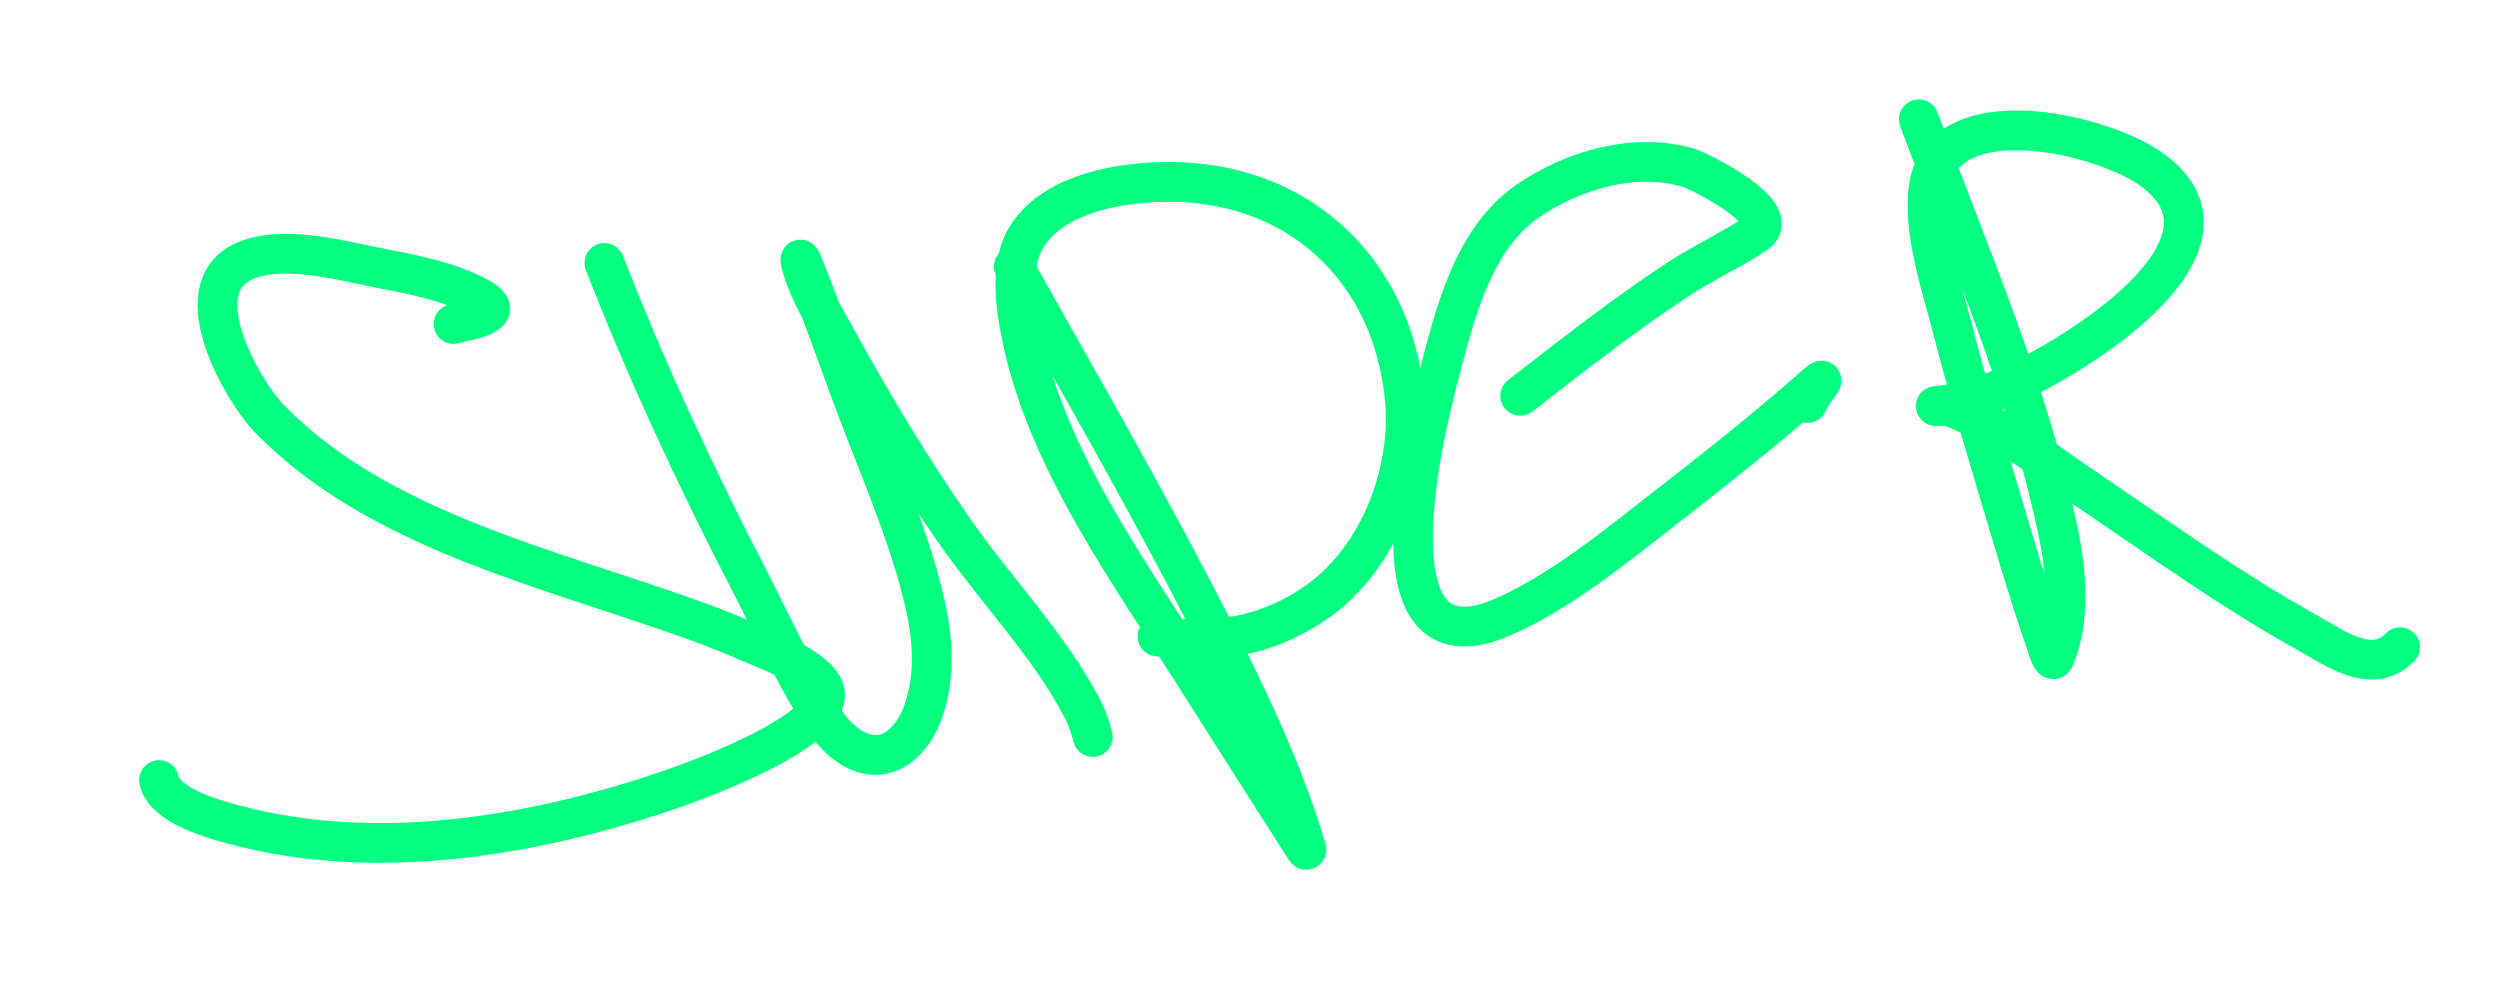 <?xml version="1.0" encoding="UTF-8"?> <svg xmlns="http://www.w3.org/2000/svg" width="1006" height="396" viewBox="0 0 1006 396" fill="none"><g style="mix-blend-mode:exclusion" filter="url(#filter0_f_556_553)"><path d="M182.503 130.375C187.924 128.852 205.084 126.692 193.021 119.937C181.219 113.328 166.656 110.567 153.6 108.055C137.941 105.042 113.278 97.936 97.64 105.405C74.047 116.674 97.646 157.471 108.479 168.591C148.436 209.609 209.46 225.789 261.827 243.579C276.959 248.72 287.624 252.371 301.97 258.673C310.07 262.231 325.376 267.474 330.713 275.614C342.1 292.979 273.776 316.356 267.929 318.326C213.287 336.741 151.059 347.017 94.348 331.895C86.728 329.863 66.095 324.387 64 313.91" stroke="#01FF80" stroke-width="16" stroke-linecap="round"></path></g><g style="mix-blend-mode:exclusion" filter="url(#filter1_f_556_553)"><path d="M243.203 105.807C260.337 149.72 279.697 191.396 301.331 233.222C310.067 250.113 317.94 267.766 327.826 284.044C332.004 290.924 336.875 297.916 344.204 301.707C356.975 308.312 367.243 298.272 371.421 286.533C377.09 270.606 375.165 254.089 371.02 237.959C363.888 210.202 351.735 183.658 341.956 156.789C335.971 140.345 318.04 91.069 322.848 107.894C325.676 117.793 332.399 128.631 337.139 137.279C351.356 163.218 366.698 188.585 383.545 212.909C400.335 237.152 421.768 258.92 435.571 285.168C437.474 288.788 438.765 292.646 439.745 296.568" stroke="#01FF80" stroke-width="16" stroke-linecap="round"></path></g><g style="mix-blend-mode:exclusion" filter="url(#filter2_f_556_553)"><path d="M407.949 107.252C435.547 156.365 461.881 201.941 487.433 251.929C501.478 279.406 515.157 307.856 524.365 337.434C526.32 343.713 526.294 343.202 522.92 337.916C509.625 317.088 496.285 296.267 483.098 275.373C455.931 232.329 421.686 186.428 411.161 135.513C408.582 123.042 405.925 105.605 413.89 94.085C425.213 77.71 450.175 73.58 468.084 73.21C521.181 72.114 560.336 107.538 565.312 160.723C568.141 190.971 554.096 226.27 528.299 243.338C508.463 256.463 488.095 259.295 465.756 256.104" stroke="#01FF80" stroke-width="16" stroke-linecap="round"></path></g><g style="mix-blend-mode:exclusion" filter="url(#filter3_f_556_553)"><path d="M611.72 159.278C632.461 143.218 653.06 126.993 674.986 112.551C685.166 105.845 696.326 100.746 706.458 94.085C718.474 86.186 684.162 68.884 679.161 67.43C657.616 61.162 632.583 68.555 614.61 80.998C592.126 96.564 585.014 127.999 578.481 153.015C572.373 176.4 549.274 273.209 605.377 247.995C628.736 237.497 649.169 220.614 669.205 205.041C688.928 189.712 708.716 174.168 727.493 157.672C738.345 148.139 730.337 155.56 727.333 162.168" stroke="#01FF80" stroke-width="16" stroke-linecap="round"></path></g><g style="mix-blend-mode:exclusion" filter="url(#filter4_f_556_553)"><path d="M772.133 48C792.469 102.641 816.737 158.113 828.494 215.559C831.611 230.789 833.131 249.894 826.648 264.855C825.757 266.911 824.085 261.113 823.356 258.994C816.44 238.893 810.464 218.508 804.408 198.136C797.914 176.287 791.372 154.464 785.701 132.382C781.435 115.769 774.695 96.261 775.746 78.75C778.221 37.492 845.749 53.446 866.229 68.473C908.541 99.52 832.053 144.942 808.422 155.103C799.821 158.801 789.494 162.318 780.001 163.292C776.415 163.66 782.933 162.69 786.584 164.255C806.413 172.753 824.443 186.628 842.143 198.618C870.262 217.665 897.991 237.665 927.729 254.177C940.036 261.01 954.292 271.932 965.785 260.439" stroke="#01FF80" stroke-width="16" stroke-linecap="round"></path></g><defs><filter id="filter0_f_556_553" x="48.4" y="86.499" width="299.188" height="268.292" filterUnits="userSpaceOnUse" color-interpolation-filters="sRGB"><feFlood flood-opacity="0" result="BackgroundImageFix"></feFlood><feBlend mode="normal" in="SourceGraphic" in2="BackgroundImageFix" result="shape"></feBlend><feGaussianBlur stdDeviation="3.8" result="effect1_foregroundBlur_556_553"></feGaussianBlur></filter><filter id="filter1_f_556_553" x="227.599" y="88.84" width="227.747" height="230.569" filterUnits="userSpaceOnUse" color-interpolation-filters="sRGB"><feFlood flood-opacity="0" result="BackgroundImageFix"></feFlood><feBlend mode="normal" in="SourceGraphic" in2="BackgroundImageFix" result="shape"></feBlend><feGaussianBlur stdDeviation="3.8" result="effect1_foregroundBlur_556_553"></feGaussianBlur></filter><filter id="filter2_f_556_553" x="392.349" y="57.586" width="188.919" height="300.026" filterUnits="userSpaceOnUse" color-interpolation-filters="sRGB"><feFlood flood-opacity="0" result="BackgroundImageFix"></feFlood><feBlend mode="normal" in="SourceGraphic" in2="BackgroundImageFix" result="shape"></feBlend><feGaussianBlur stdDeviation="3.8" result="effect1_foregroundBlur_556_553"></feGaussianBlur></filter><filter id="filter3_f_556_553" x="552.978" y="49.551" width="195.626" height="218.2" filterUnits="userSpaceOnUse" color-interpolation-filters="sRGB"><feFlood flood-opacity="0" result="BackgroundImageFix"></feFlood><feBlend mode="normal" in="SourceGraphic" in2="BackgroundImageFix" result="shape"></feBlend><feGaussianBlur stdDeviation="3.8" result="effect1_foregroundBlur_556_553"></feGaussianBlur></filter><filter id="filter4_f_556_553" x="756.529" y="32.398" width="224.856" height="248.658" filterUnits="userSpaceOnUse" color-interpolation-filters="sRGB"><feFlood flood-opacity="0" result="BackgroundImageFix"></feFlood><feBlend mode="normal" in="SourceGraphic" in2="BackgroundImageFix" result="shape"></feBlend><feGaussianBlur stdDeviation="3.8" result="effect1_foregroundBlur_556_553"></feGaussianBlur></filter></defs></svg> 